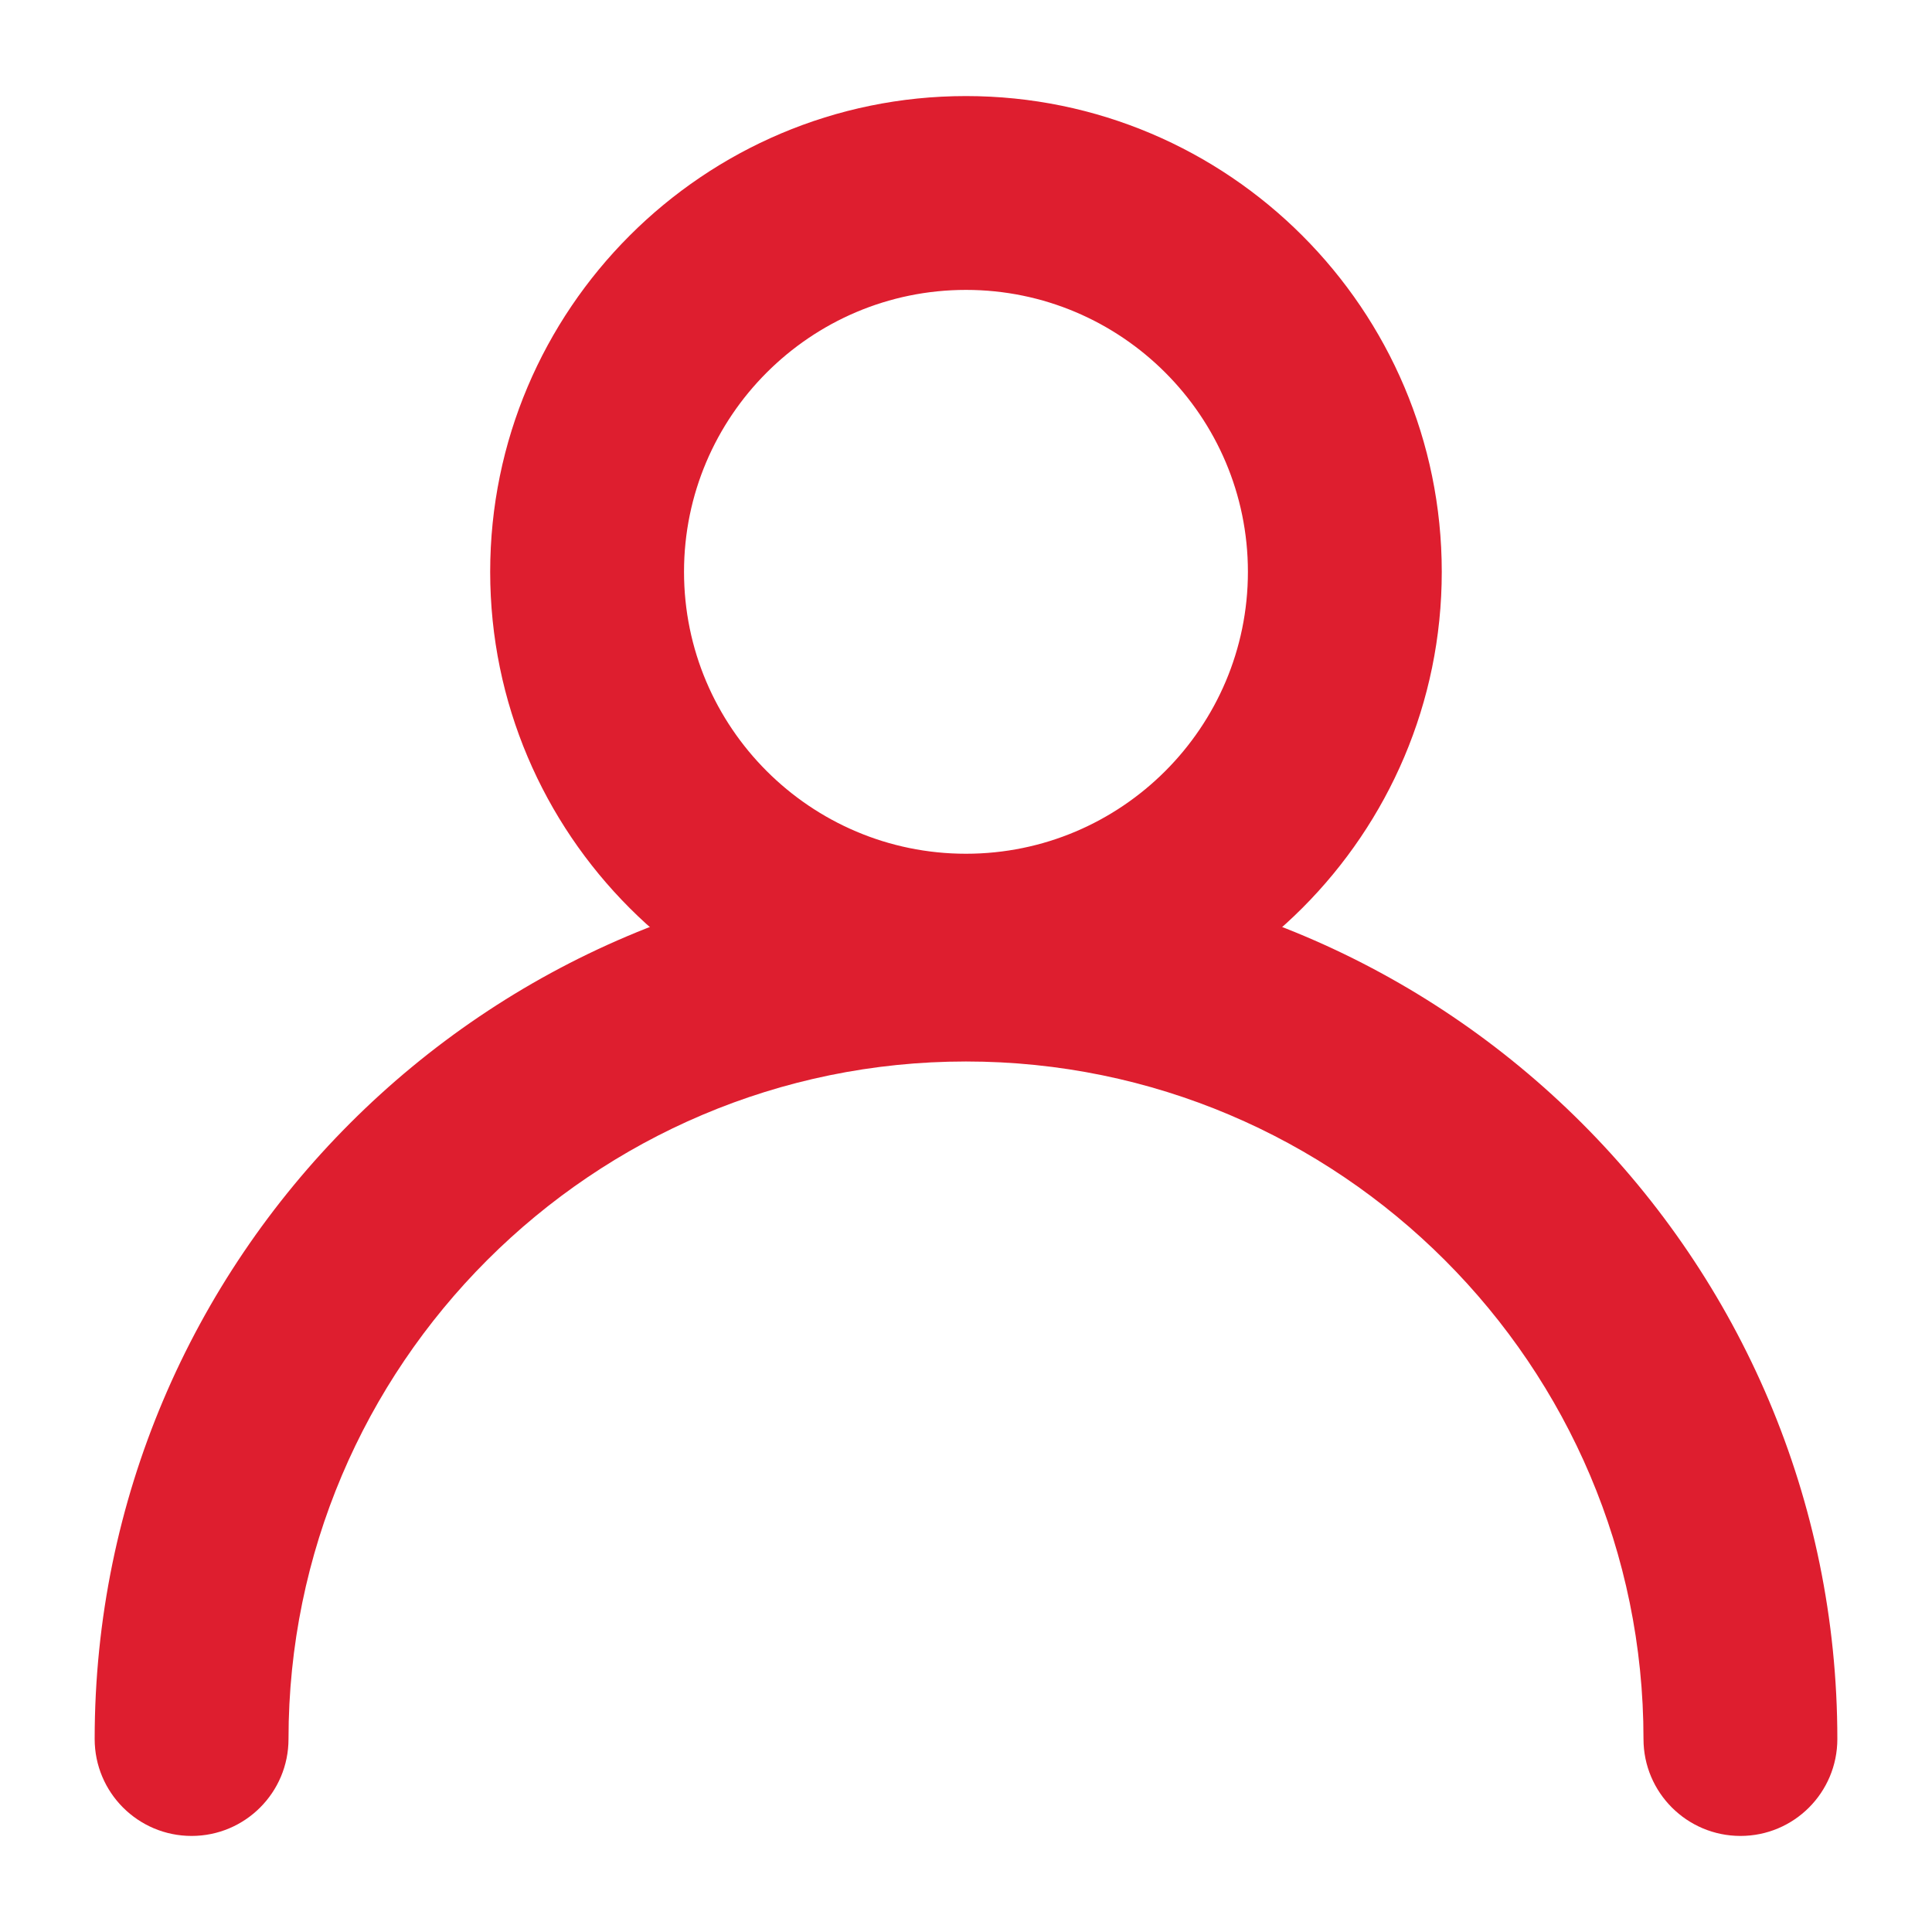 <?xml version="1.0" encoding="utf-8"?>
<!-- Generator: Adobe Illustrator 16.0.0, SVG Export Plug-In . SVG Version: 6.00 Build 0)  -->
<!DOCTYPE svg PUBLIC "-//W3C//DTD SVG 1.1//EN" "http://www.w3.org/Graphics/SVG/1.1/DTD/svg11.dtd">
<svg version="1.1" id="Layer_1" xmlns="http://www.w3.org/2000/svg" xmlns:xlink="http://www.w3.org/1999/xlink" x="0px" y="0px"
	 width="113.386px" height="113.386px" viewBox="0 0 113.386 113.386" enable-background="new 0 0 113.386 113.386"
	 xml:space="preserve">
<g>
	<g>
		<path fill="#DE1E2F" d="M56.691,61.482c-15.397,0-27.923-12.526-27.923-27.923c0-15.396,12.525-27.921,27.923-27.921
			c15.401,0,27.924,12.526,27.924,27.921C84.615,48.956,72.092,61.482,56.691,61.482z M56.691,17.014
			c-9.124,0-16.547,7.423-16.547,16.545c0,9.124,7.423,16.546,16.547,16.546c9.128,0,16.547-7.423,16.547-16.546
			C73.238,24.437,65.819,17.014,56.691,17.014z"/>
	</g>
	<g>
		<path fill="#DE1E2F" d="M102.146,107.748c-3.141,0-5.692-2.547-5.692-5.688c0-21.925-17.835-39.763-39.763-39.763
			c-21.923,0-39.759,17.837-39.759,39.763c0,3.141-2.547,5.688-5.688,5.688c-3.142,0-5.688-2.547-5.688-5.688
			c0-28.199,22.938-51.139,51.135-51.139c28.201,0,51.14,22.94,51.14,51.139C107.831,105.201,105.288,107.748,102.146,107.748z"/>
	</g>
</g>
</svg>
